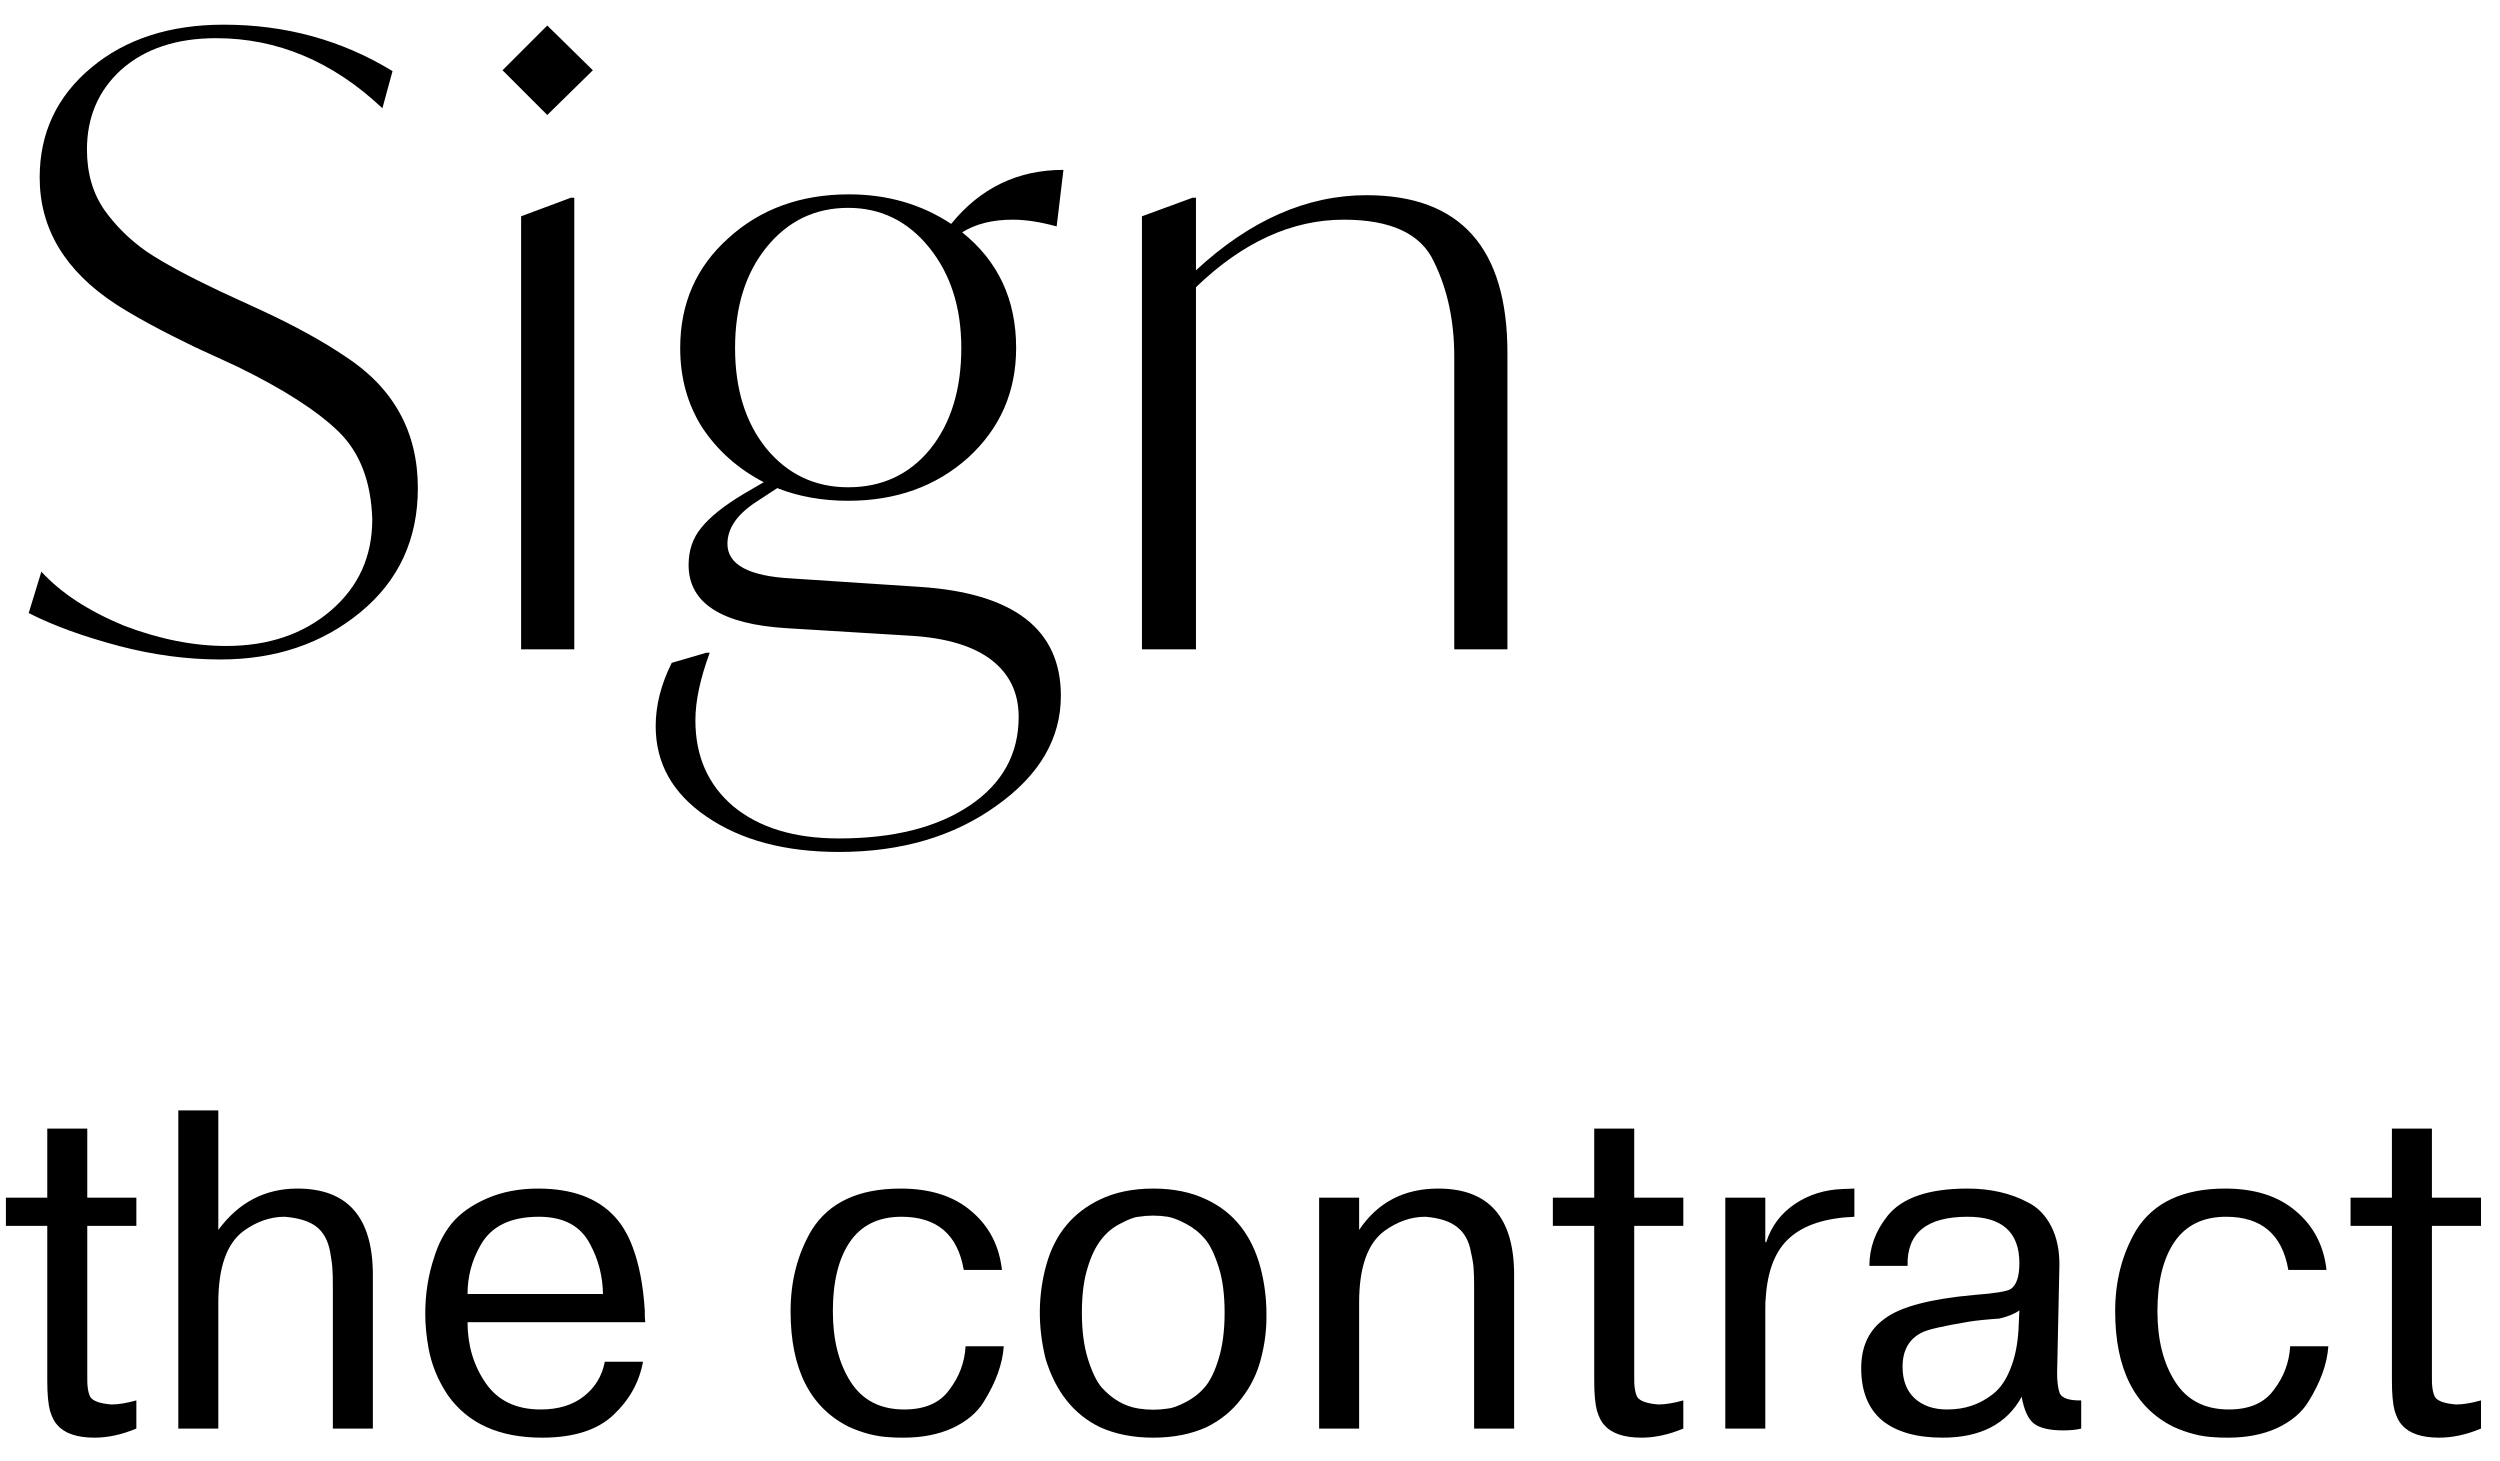 <?xml version="1.0" encoding="UTF-8"?> <svg xmlns="http://www.w3.org/2000/svg" width="77" height="45" viewBox="0 0 77 45" fill="none"> <path d="M0.884 18.882L1.274 17.608C1.881 18.267 2.73 18.821 3.822 19.272C4.914 19.688 5.963 19.896 6.968 19.896C8.268 19.896 9.343 19.532 10.192 18.804C11.041 18.076 11.466 17.14 11.466 15.996C11.431 14.835 11.085 13.933 10.426 13.292C9.767 12.651 8.727 11.983 7.306 11.29L6.006 10.692C4.966 10.189 4.151 9.747 3.562 9.366C2.002 8.343 1.222 7.043 1.222 5.466C1.222 4.097 1.751 2.97 2.808 2.086C3.865 1.202 5.226 0.76 6.89 0.76C8.797 0.76 10.53 1.237 12.09 2.19L11.778 3.334C10.253 1.895 8.545 1.176 6.656 1.176C5.443 1.176 4.472 1.497 3.744 2.138C3.033 2.779 2.678 3.603 2.678 4.608C2.678 5.336 2.86 5.96 3.224 6.48C3.571 6.965 4.004 7.39 4.524 7.754C5.044 8.101 5.798 8.508 6.786 8.976L8.086 9.574C9.091 10.042 9.941 10.51 10.634 10.978C12.125 11.949 12.87 13.301 12.87 15.034C12.87 16.611 12.281 17.885 11.102 18.856C9.923 19.827 8.485 20.312 6.786 20.312C5.763 20.312 4.723 20.173 3.666 19.896C2.557 19.601 1.629 19.263 0.884 18.882ZM16.856 3.542L15.478 2.164L16.856 0.786L18.26 2.164L16.856 3.542ZM16.05 20V6.662L17.584 6.09H17.688V20H16.05ZM32.675 21.43C32.675 22.747 32.017 23.874 30.7 24.81C29.382 25.763 27.762 26.24 25.837 26.24C24.174 26.24 22.813 25.876 21.756 25.148C20.715 24.437 20.195 23.51 20.195 22.366C20.195 21.725 20.36 21.075 20.689 20.416L21.756 20.104H21.86C21.565 20.901 21.418 21.595 21.418 22.184C21.418 23.293 21.808 24.177 22.587 24.836C23.385 25.495 24.468 25.824 25.837 25.824C27.519 25.824 28.862 25.486 29.867 24.81C30.873 24.134 31.375 23.224 31.375 22.08C31.375 21.335 31.09 20.745 30.517 20.312C29.963 19.896 29.157 19.653 28.099 19.584L24.252 19.35C22.224 19.229 21.209 18.579 21.209 17.4C21.209 16.949 21.34 16.568 21.599 16.256C21.86 15.927 22.293 15.58 22.899 15.216L23.523 14.852C22.726 14.436 22.093 13.873 21.625 13.162C21.175 12.451 20.95 11.637 20.95 10.718C20.95 9.349 21.444 8.222 22.431 7.338C23.419 6.437 24.659 5.986 26.149 5.986C27.328 5.986 28.377 6.289 29.296 6.896C30.197 5.787 31.349 5.232 32.754 5.232L32.545 6.974C32.043 6.835 31.592 6.766 31.194 6.766C30.57 6.766 30.049 6.896 29.634 7.156C30.743 8.04 31.297 9.227 31.297 10.718C31.297 12.07 30.803 13.197 29.816 14.098C28.828 14.982 27.597 15.424 26.123 15.424C25.326 15.424 24.598 15.294 23.939 15.034L23.264 15.476C22.692 15.857 22.405 16.282 22.405 16.75C22.405 17.391 23.064 17.747 24.381 17.816L28.334 18.076C31.228 18.267 32.675 19.385 32.675 21.43ZM23.602 7.624C22.96 8.421 22.64 9.453 22.64 10.718C22.64 11.983 22.96 13.015 23.602 13.812C24.26 14.609 25.101 15.008 26.123 15.008C27.163 15.008 28.004 14.618 28.645 13.838C29.287 13.041 29.608 12.001 29.608 10.718C29.608 9.47 29.278 8.439 28.619 7.624C27.961 6.809 27.129 6.402 26.123 6.402C25.101 6.402 24.26 6.809 23.602 7.624ZM46.429 10.874V20H44.791V10.978C44.791 9.886 44.584 8.915 44.167 8.066C43.769 7.199 42.842 6.766 41.386 6.766C39.791 6.766 38.274 7.459 36.836 8.846V20H35.172V6.662L36.731 6.09H36.836V8.326C38.499 6.783 40.25 6.012 42.087 6.012C44.982 6.012 46.429 7.633 46.429 10.874ZM0.182 37.756V36.888H1.456V34.76H2.688V36.888H4.2V37.756H2.688V42.278V42.348C2.679 42.675 2.711 42.903 2.786 43.034C2.87 43.155 3.085 43.23 3.43 43.258C3.645 43.258 3.901 43.216 4.2 43.132V44C3.752 44.187 3.323 44.28 2.912 44.28C2.371 44.28 1.988 44.149 1.764 43.888C1.68 43.804 1.605 43.659 1.54 43.454C1.484 43.239 1.456 42.931 1.456 42.53V37.756H0.182ZM5.492 44V34.2H6.724V37.882C7.35 37.033 8.162 36.608 9.16 36.608C10.71 36.608 11.484 37.495 11.484 39.268V44H10.252V39.646C10.252 39.357 10.248 39.175 10.238 39.1C10.238 38.997 10.215 38.815 10.168 38.554C10.103 38.209 9.963 37.952 9.748 37.784C9.534 37.616 9.207 37.513 8.768 37.476C8.33 37.476 7.91 37.621 7.508 37.91C6.986 38.293 6.724 39.03 6.724 40.122V44H5.492ZM18.628 41.942H19.804C19.692 42.567 19.389 43.113 18.894 43.58C18.399 44.047 17.667 44.28 16.696 44.28C15.38 44.28 14.414 43.846 13.798 42.978C13.49 42.521 13.289 42.031 13.196 41.508C13.131 41.144 13.098 40.799 13.098 40.472C13.098 39.847 13.191 39.259 13.378 38.708C13.499 38.316 13.677 37.975 13.91 37.686C14.162 37.378 14.521 37.121 14.988 36.916C15.455 36.711 15.982 36.608 16.57 36.608C17.615 36.608 18.404 36.897 18.936 37.476C19.16 37.719 19.342 38.027 19.482 38.4C19.687 38.941 19.813 39.599 19.86 40.374C19.86 40.402 19.86 40.463 19.86 40.556C19.869 40.649 19.874 40.705 19.874 40.724H14.4C14.4 41.433 14.587 42.059 14.96 42.6C15.333 43.141 15.898 43.412 16.654 43.412C17.195 43.412 17.639 43.277 17.984 43.006C18.329 42.735 18.544 42.381 18.628 41.942ZM14.4 39.856H18.572C18.563 39.305 18.432 38.797 18.18 38.33C17.891 37.761 17.363 37.476 16.598 37.476C15.73 37.476 15.133 37.765 14.806 38.344C14.535 38.811 14.4 39.315 14.4 39.856ZM29.74 41.466H30.916C30.879 42.007 30.673 42.577 30.3 43.174C30.095 43.51 29.773 43.781 29.334 43.986C28.905 44.182 28.401 44.28 27.822 44.28C27.626 44.28 27.486 44.275 27.402 44.266C26.991 44.247 26.571 44.14 26.142 43.944C24.947 43.347 24.35 42.161 24.35 40.388C24.35 39.455 24.565 38.624 24.994 37.896C25.526 37.037 26.441 36.608 27.738 36.608C28.653 36.608 29.381 36.841 29.922 37.308C30.463 37.765 30.776 38.367 30.86 39.114H29.684C29.497 38.022 28.858 37.476 27.766 37.476C27.057 37.476 26.525 37.737 26.17 38.26C25.825 38.773 25.652 39.483 25.652 40.388C25.652 41.265 25.834 41.989 26.198 42.558C26.562 43.127 27.113 43.412 27.85 43.412C28.485 43.412 28.947 43.211 29.236 42.81C29.544 42.409 29.712 41.961 29.74 41.466ZM32.202 41.844C31.959 40.845 31.969 39.879 32.23 38.946C32.491 38.013 33.042 37.345 33.882 36.944C34.349 36.72 34.895 36.608 35.52 36.608C36.145 36.608 36.691 36.72 37.158 36.944C37.998 37.336 38.553 38.036 38.824 39.044C38.945 39.511 39.006 39.982 39.006 40.458C39.015 40.925 38.959 41.387 38.838 41.844C38.726 42.292 38.525 42.703 38.236 43.076C37.956 43.449 37.597 43.743 37.158 43.958C36.682 44.173 36.136 44.28 35.52 44.28C34.904 44.28 34.358 44.173 33.882 43.958C33.07 43.566 32.51 42.861 32.202 41.844ZM33.504 39.03C33.383 39.403 33.322 39.87 33.322 40.43C33.322 40.981 33.383 41.452 33.504 41.844C33.625 42.236 33.765 42.53 33.924 42.726C34.26 43.099 34.643 43.319 35.072 43.384C35.371 43.431 35.669 43.431 35.968 43.384C36.099 43.375 36.281 43.309 36.514 43.188C36.766 43.057 36.971 42.894 37.13 42.698C37.289 42.502 37.424 42.217 37.536 41.844C37.657 41.452 37.718 40.981 37.718 40.43C37.718 39.87 37.657 39.403 37.536 39.03C37.405 38.619 37.261 38.325 37.102 38.148C36.953 37.971 36.766 37.821 36.542 37.7C36.318 37.579 36.127 37.504 35.968 37.476C35.669 37.429 35.371 37.429 35.072 37.476C34.941 37.485 34.755 37.555 34.512 37.686C34.036 37.919 33.7 38.367 33.504 39.03ZM40.629 44V36.888H41.861V37.882C42.43 37.033 43.242 36.608 44.297 36.608C45.856 36.608 46.635 37.495 46.635 39.268V44H45.403V39.646C45.403 39.375 45.398 39.198 45.389 39.114C45.389 38.993 45.361 38.811 45.305 38.568C45.249 38.232 45.109 37.975 44.885 37.798C44.67 37.621 44.344 37.513 43.905 37.476C43.466 37.476 43.046 37.621 42.645 37.91C42.122 38.293 41.861 39.03 41.861 40.122V44H40.629ZM47.828 37.756V36.888H49.102V34.76H50.334V36.888H51.846V37.756H50.334V42.278V42.348C50.325 42.675 50.358 42.903 50.432 43.034C50.517 43.155 50.731 43.23 51.077 43.258C51.291 43.258 51.548 43.216 51.846 43.132V44C51.398 44.187 50.969 44.28 50.559 44.28C50.017 44.28 49.635 44.149 49.41 43.888C49.327 43.804 49.252 43.659 49.187 43.454C49.13 43.239 49.102 42.931 49.102 42.53V37.756H47.828ZM56.751 36.622L57.115 36.608V37.476C56.228 37.513 55.566 37.728 55.127 38.12C54.688 38.503 54.441 39.119 54.385 39.968C54.376 40.024 54.371 40.15 54.371 40.346V40.724V44H53.139V36.888H54.371V38.26H54.399C54.557 37.765 54.852 37.373 55.281 37.084C55.71 36.795 56.2 36.641 56.751 36.622ZM58.753 38.988H57.577C57.577 38.428 57.763 37.915 58.137 37.448C58.585 36.888 59.406 36.608 60.601 36.608C61.301 36.608 61.917 36.748 62.449 37.028C62.757 37.177 62.999 37.425 63.177 37.77C63.354 38.115 63.438 38.526 63.429 39.002L63.359 42.292C63.359 42.563 63.387 42.773 63.443 42.922C63.527 43.071 63.746 43.141 64.101 43.132V44C63.961 44.037 63.774 44.056 63.541 44.056C63.13 44.056 62.831 43.986 62.645 43.846C62.467 43.706 62.341 43.431 62.267 43.02C61.809 43.86 60.997 44.28 59.831 44.28C59.028 44.28 58.407 44.103 57.969 43.748C57.539 43.384 57.325 42.847 57.325 42.138C57.325 41.466 57.567 40.957 58.053 40.612C58.538 40.248 59.457 40.005 60.811 39.884C61.436 39.837 61.809 39.777 61.931 39.702C62.108 39.581 62.197 39.315 62.197 38.904C62.197 37.952 61.665 37.476 60.601 37.476C59.341 37.476 58.725 37.98 58.753 38.988ZM62.169 40.962L62.197 40.36C62.057 40.463 61.851 40.547 61.581 40.612C61.17 40.64 60.853 40.673 60.629 40.71C59.854 40.841 59.383 40.948 59.215 41.032C58.804 41.228 58.599 41.583 58.599 42.096C58.599 42.507 58.72 42.829 58.963 43.062C59.215 43.295 59.551 43.412 59.971 43.412C60.241 43.412 60.489 43.375 60.713 43.3C60.946 43.225 61.17 43.104 61.385 42.936C61.609 42.759 61.786 42.502 61.917 42.166C62.057 41.83 62.141 41.429 62.169 40.962ZM70.537 41.466H71.713C71.676 42.007 71.47 42.577 71.097 43.174C70.892 43.51 70.57 43.781 70.131 43.986C69.702 44.182 69.198 44.28 68.619 44.28C68.423 44.28 68.283 44.275 68.199 44.266C67.788 44.247 67.368 44.14 66.939 43.944C65.744 43.347 65.147 42.161 65.147 40.388C65.147 39.455 65.362 38.624 65.791 37.896C66.323 37.037 67.238 36.608 68.535 36.608C69.45 36.608 70.178 36.841 70.719 37.308C71.26 37.765 71.573 38.367 71.657 39.114H70.481C70.294 38.022 69.655 37.476 68.563 37.476C67.854 37.476 67.322 37.737 66.967 38.26C66.622 38.773 66.449 39.483 66.449 40.388C66.449 41.265 66.631 41.989 66.995 42.558C67.359 43.127 67.91 43.412 68.647 43.412C69.282 43.412 69.744 43.211 70.033 42.81C70.341 42.409 70.509 41.961 70.537 41.466ZM72.397 37.756V36.888H73.671V34.76H74.903V36.888H76.415V37.756H74.903V42.278V42.348C74.894 42.675 74.926 42.903 75.001 43.034C75.085 43.155 75.299 43.23 75.645 43.258C75.859 43.258 76.116 43.216 76.415 43.132V44C75.967 44.187 75.537 44.28 75.127 44.28C74.585 44.28 74.203 44.149 73.979 43.888C73.895 43.804 73.82 43.659 73.755 43.454C73.699 43.239 73.671 42.931 73.671 42.53V37.756H72.397Z" fill="black"></path> </svg> 